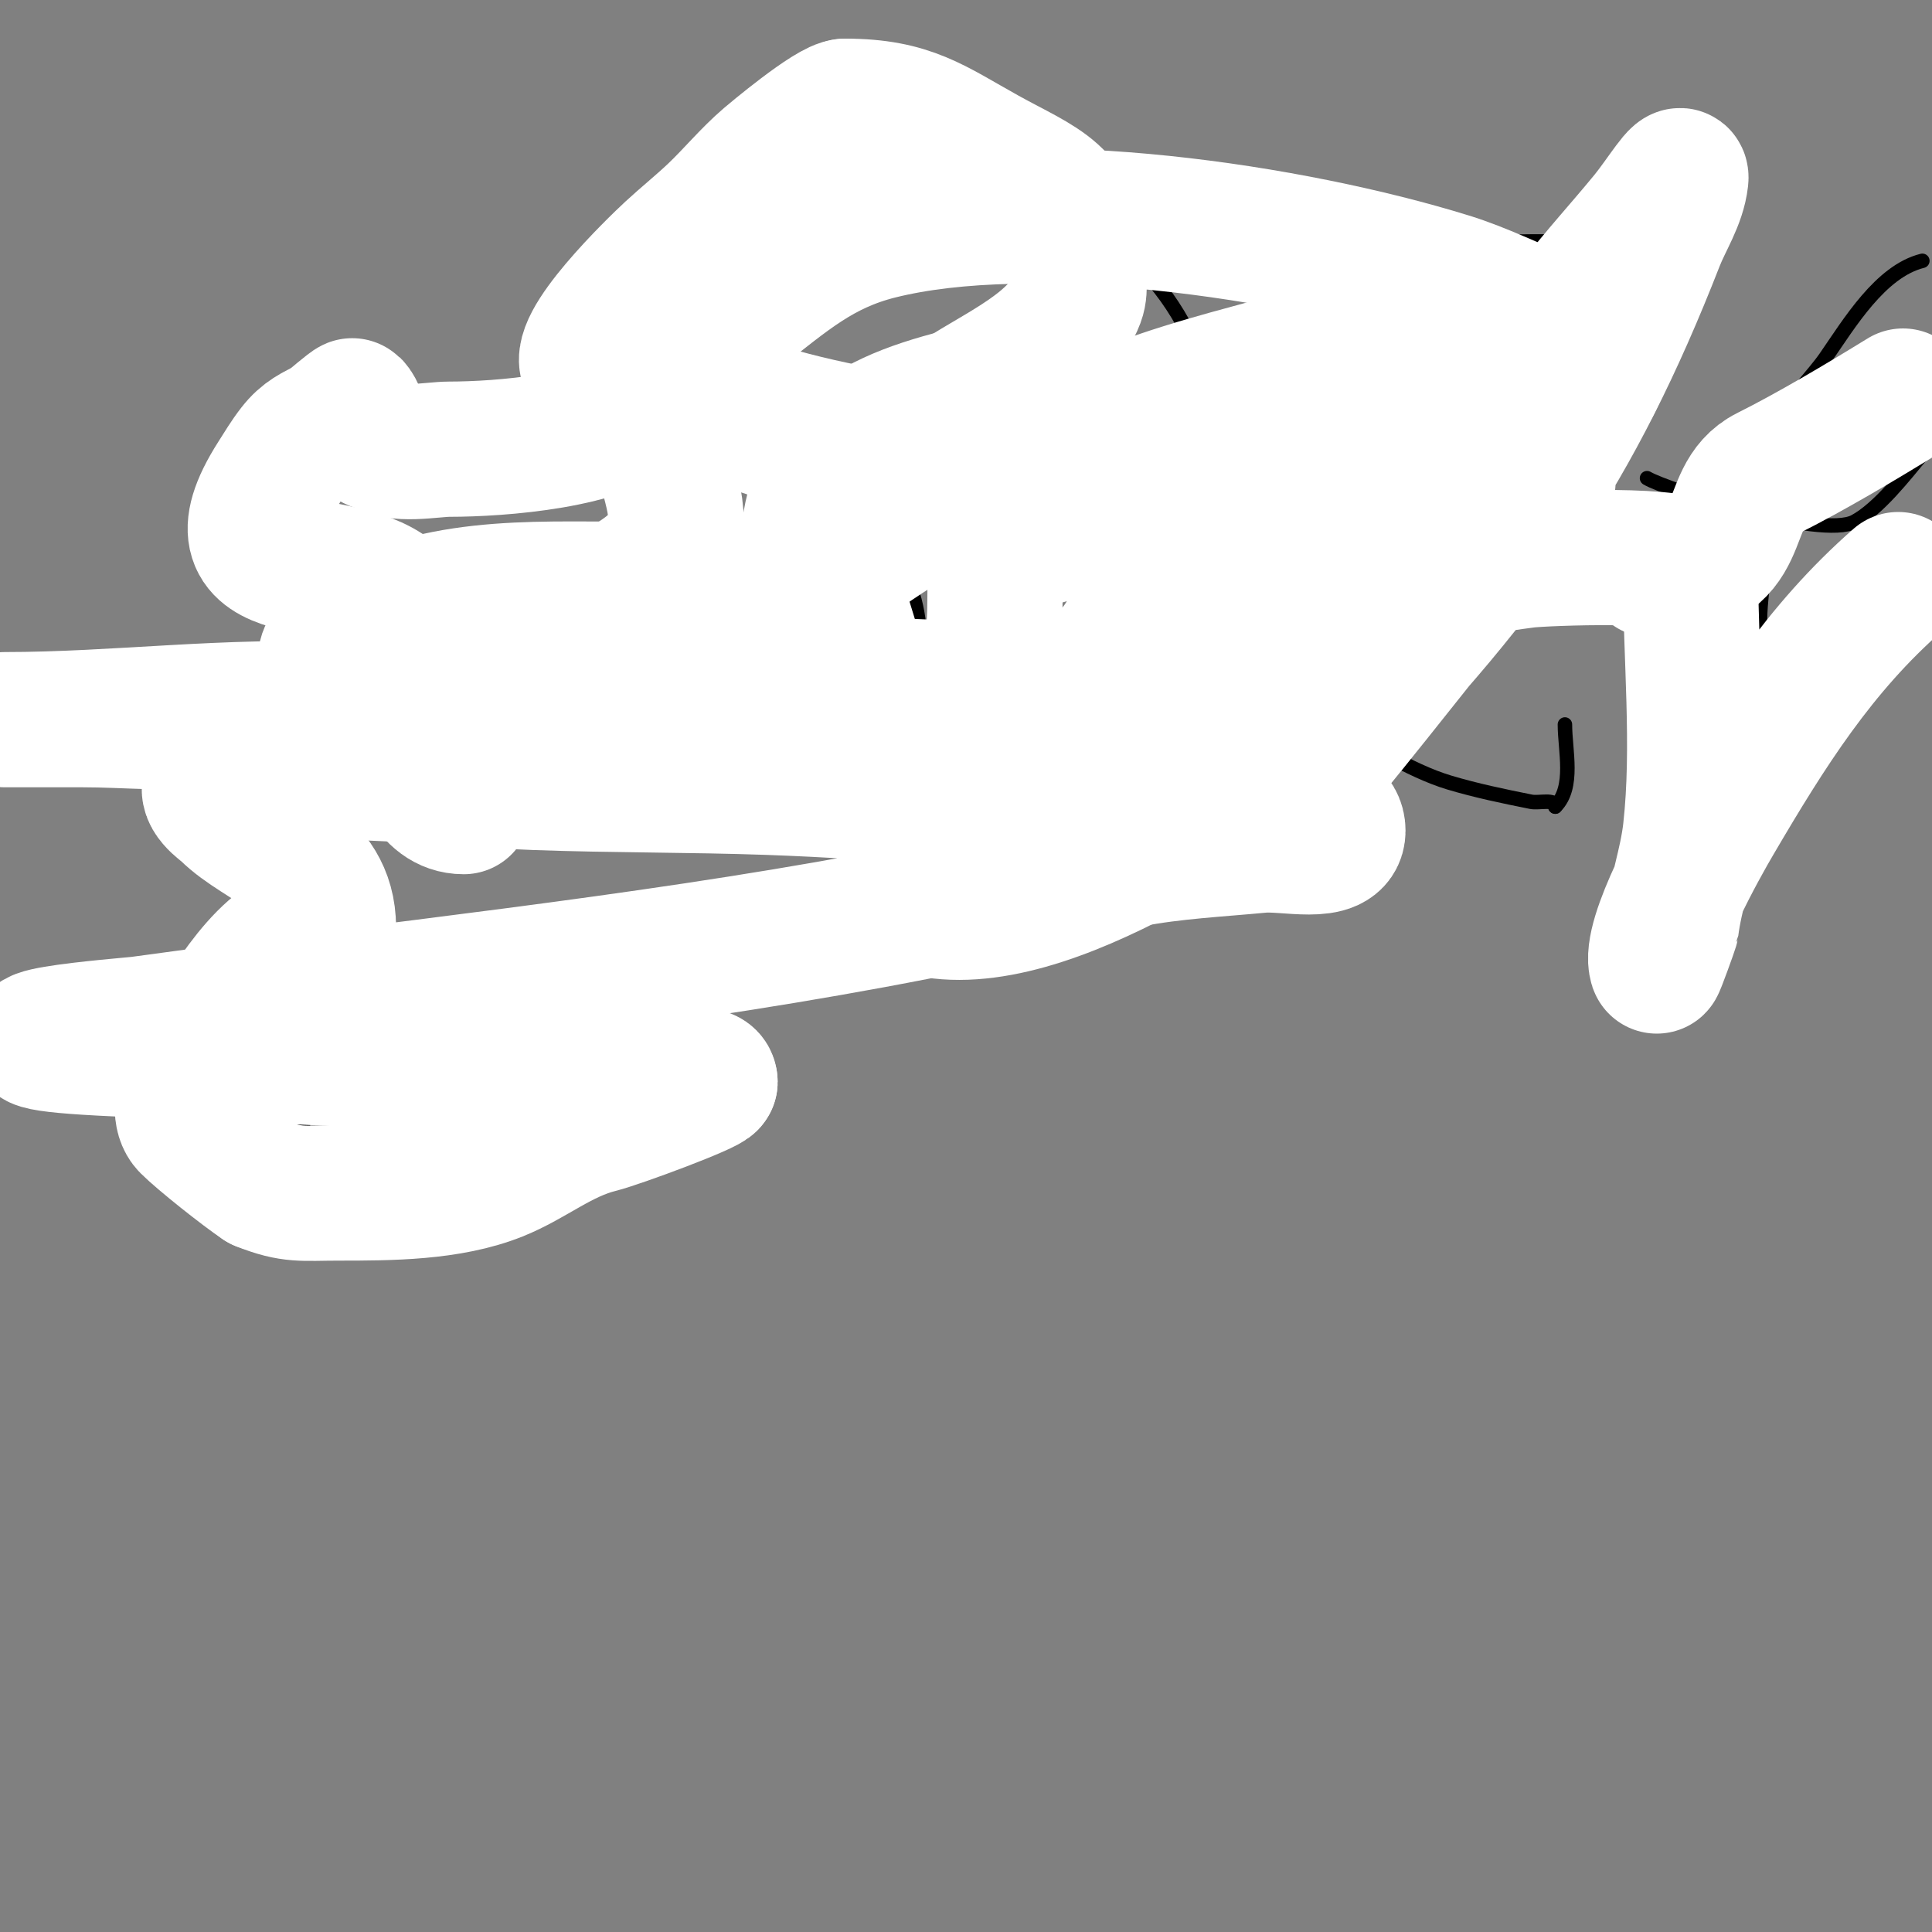 <svg viewBox='0 0 400 400' version='1.1' xmlns='http://www.w3.org/2000/svg' xmlns:xlink='http://www.w3.org/1999/xlink'><rect x="0" y="0" width="400" height="400" fill="#808080" stroke="none"/><g fill='none' stroke='#000000' stroke-width='3' stroke-linecap='round' stroke-linejoin='round'><path d='M122,101c-17.136,0 -32.688,-7 -50,-7'/><path d='M72,94c-9.259,0 -12.785,20.574 -10,28c2.889,7.704 12.94,4.94 17,9'/><path d='M79,131c0,11.192 20.731,0.731 26,6c0.265,0.265 0,2.588 0,3c0,6.049 -0.469,12.123 1,18'/><path d='M106,158c0.691,2.763 3,5.152 3,8c0,3.517 -22.034,6 -25,6c-21.619,0 -26.995,3.005 -43,-13'/><path d='M41,159c-2.127,-3.545 -6,-7.761 -6,-12'/><path d='M137,169c0,-15.319 -6.961,-30.42 -8,-46c-1.366,-20.497 -2,-40.8 -2,-61'/><path d='M130,120c1.422,0 1.89,-9.394 2,-10c1.226,-6.744 1.628,-26.314 9,-30c3.091,-1.546 11.705,-6.147 16,-4c3.373,1.687 5.011,5.701 8,8c3.058,2.352 16,8.085 16,13'/><path d='M181,97c0,13.63 11.476,24.146 9,39c-1.587,9.522 -10.824,17.649 -15,26'/><path d='M204,76c0,16.667 0,33.333 0,50c0,4.07 1.321,14.906 -1,18c-2.456,3.274 -4.896,5.792 -7,10'/><path d='M202,42c0,2.109 -1.36,10 2,10'/><path d='M252,144c3.343,-6.685 3,-18.466 3,-26c0,-21.725 -2.638,-46.638 -19,-63'/><path d='M246,96c0.333,0 0.667,0 1,0c1.06,0 2.234,0.149 3,-1c0.996,-1.494 0.731,-3.731 2,-5c1.572,-1.572 12.868,-6.264 14,-4c3.358,6.716 2,16.386 2,24'/><path d='M282,96c9.667,0 19.333,0 29,0c4.333,0 9.936,3.064 13,0c2.087,-2.087 1,-11.453 1,-13c0,-11.152 2,-21.903 2,-33'/><path d='M327,50c-13.627,0 -23.438,-0.521 -37,4c-41.316,13.772 -54.259,70.463 -15,95c7.057,4.411 16.963,10.589 25,13c5.576,1.673 11.292,2.858 17,4c1.667,0.333 5,-0.7 5,1'/><path d='M322,167c4.027,-4.027 2,-11.603 2,-17'/><path d='M341,99c3.935,2.361 36.046,12.744 43,9c4.962,-2.672 10.351,-9.622 14,-14'/><path d='M398,54c-8.687,2.172 -15.142,12.983 -20,20c-2.585,3.734 -6.943,7.887 -9,12c-2.475,4.949 -1.537,13.448 -2,19c-1.53,18.363 -7.824,32.176 7,47'/><path d='M65,246c-5.526,-16.578 0,-42.05 0,-60'/><path d='M69,218c0,-1.936 -1.239,-15.381 0,-16c11.729,-5.865 29.064,9.946 37,17c2.061,1.832 10,7.447 10,11'/></g>
<g fill='none' stroke='#ffffff' stroke-width='28' stroke-linecap='round' stroke-linejoin='round'><path d='M78,130c3.155,0 4,-3.523 4,-6'/><path d='M82,124c-10.507,-10.507 -39.953,-1.503 -25,-25c1.29,-2.028 2.524,-4.103 4,-6c2.142,-2.754 4.101,-3.55 7,-5'/><path d='M68,88c0.123,-0.123 4.845,-4.155 5,-4c2.008,2.008 1.736,8 6,8'/><path d='M79,92c2.643,2.643 10.493,1 14,1c10.481,0 32.625,-1.625 40,-9'/><path d='M133,84c18.361,0 34.404,8.801 50,14c4.996,1.665 10.028,8 17,8'/><path d='M200,106c7.406,3.703 6,8.792 6,18c0,13.306 -2.655,22.655 -12,32c-3.656,3.656 -9.567,4.567 -13,8'/><path d='M181,164c-12.285,0 -24.118,-4 -36,-4'/><path d='M96,167c-7.479,0 -9.324,-9.321 -13,-14c-5.01,-6.376 -23.414,-13.976 -12,-21c18.373,-11.306 38.255,-10 59,-10c6.333,0 12.683,-0.451 19,0c2.022,0.144 4.033,0.508 6,1c0.723,0.181 2.675,0.685 2,1c-5.445,2.541 -11.333,4 -17,6'/><path d='M140,130c-38.856,9.991 -49.681,13.85 -95,19c-9.274,1.054 -18.667,0 -28,0c-0.618,0 -16.618,0 -16,0c23.414,0 46.289,-3.206 70,-2c34.668,1.763 69.888,8.315 104,14c20.228,3.371 40.707,5.041 61,8c4.665,0.68 9.377,1.075 14,2c0.731,0.146 2.745,1 2,1c-8.062,0 -16.007,-1.944 -24,-3c-10.329,-1.364 -20.667,-2.667 -31,-4'/><path d='M197,165c-12.667,-0.667 -25.324,-1.558 -38,-2c-15.994,-0.558 -32.007,-0.422 -48,-1c-11.678,-0.422 -23.324,-1.533 -35,-2c-5.209,-0.208 -17,1.044 -17,-1c0,-0.667 1.333,0 2,0c5.667,0 11.333,0 17,0c7.333,0 14.667,0 22,0c41.872,0 84.244,-1.95 126,2c11.076,1.048 22.134,2.61 33,5c6.177,1.359 18,-0.325 18,6c0,5.426 -10.598,2.486 -16,3c-9.015,0.859 -18.11,1.279 -27,3c-11.827,2.289 -23.207,6.543 -35,9c-48.585,10.122 -98.842,15.657 -148,22'/><path d='M51,209c-7.333,1 -14.662,2.034 -22,3c-2.522,0.332 -41.331,3.246 -8,5c26.663,1.403 53.374,2.013 80,4c10.326,0.771 20.657,1.507 31,2c8.239,0.392 15,-1.711 15,1'/><path d='M147,224c0,0.948 -19.012,8.003 -23,9c-7.983,1.996 -13.771,7.109 -21,10c-9.968,3.987 -22.305,4 -33,4c-7.4,0 -9.504,0.598 -16,-2'/><path d='M54,245c-3.625,-2.416 -12.386,-9.386 -15,-12c-3.767,-3.767 2.015,-14.881 4,-18c5.622,-8.835 13.575,-23 25,-23'/><path d='M68,192c0,-14.033 -13.941,-16.941 -21,-24c-0.667,-0.667 -5.344,-3.656 -3,-6c1.9,-1.9 4.85,-2.388 7,-4'/><path d='M51,158c23.639,-10.131 44.687,-21.403 68,-32c6.93,-3.15 21,-8.414 21,-18'/><path d='M140,108c0,-7.644 -5,-16.787 -5,-26'/><path d='M135,82c-1.202,0 -1.895,-1.527 -3,-2c-3.338,-1.431 -7.886,-1.886 -10,-4c-3.932,-3.932 13.887,-21.127 17,-24c2.949,-2.723 6.09,-5.235 9,-8c3.759,-3.571 7.063,-7.625 11,-11c0.505,-0.433 13.015,-11 16,-11'/><path d='M175,22c13.374,0 18.222,4.012 29,10c11.806,6.559 19,8.133 19,22c0,2.667 0.936,5.503 0,8c-3.551,9.47 -16.226,14.817 -24,20'/><path d='M199,82c-22.276,5.569 -32,13.502 -32,36c0,12.171 1.615,22.145 8,33c3.838,6.525 11.614,18.903 20,21c19.309,4.827 55.37,-26.24 68,-36'/><path d='M263,136c11,-7.667 22.195,-15.061 33,-23c9.469,-6.956 21.207,-16.977 29,-26c0.342,-0.396 10.288,-13.102 6,-17c-2.887,-2.624 -7.362,-2.592 -11,-4c-6.696,-2.592 -13.141,-5.877 -20,-8c-32.845,-10.166 -86.127,-17.968 -118,-10c-12.201,3.05 -19.129,9.323 -29,17c-2.115,1.645 -8,4.806 -8,8'/><path d='M145,73c0,0.772 -0.536,5.699 0,6c5.074,2.854 10.394,5.43 16,7c15.303,4.285 31.192,6.365 47,8c2.935,0.304 27.118,0.473 29,8c0.944,3.775 0.257,10.144 0,14c-2.262,33.93 -29.761,26 -54,26c-9.333,0 -18.667,0 -28,0c-2,0 -6.894,1.789 -6,0c1.738,-3.477 4,-6.667 6,-10'/><path d='M155,132c24.345,-20.049 51.294,-36.807 81,-48c12.04,-4.537 24.66,-7.354 37,-11c2.069,-0.611 17.443,-5.227 18,-3c2.622,10.486 -15.774,41.854 -21,51c-1.703,2.98 -3.234,6.057 -5,9c-1.237,2.061 -2.925,3.85 -4,6c-0.298,0.596 -0.647,2.162 0,2c6.921,-1.73 11.033,-9.091 17,-13c8.276,-5.422 20.99,-11.495 30,-16'/><path d='M308,109c5.598,-3.499 21.268,-18.711 6,-1c-13.461,15.614 -25.923,32.063 -39,48c-3.442,4.195 -7.41,7.931 -11,12c-1.412,1.6 -4,7.134 -4,5c0,-8.18 7.276,-16.63 11,-23c10.475,-17.918 19.909,-36.457 31,-54c7.268,-11.497 15.738,-22.196 24,-33c4.744,-6.204 10.054,-11.955 15,-18c3.184,-3.891 7.305,-10.748 7,-8c-0.513,4.614 -3.312,8.675 -5,13c-16.907,43.323 -34.424,68.171 -67,102'/><path d='M276,152c-18.124,11.447 -59.117,42.471 -85,36c-4.435,-1.109 -0.912,-3.181 -2,-8c-4.828,-21.383 -11.455,-43.055 -18,-64'/><path d='M206,115c1.823,-1.823 16.155,-5.077 20,-7c16.037,-8.018 29.625,-13.656 47,-18c7.192,-1.798 14.558,-3.07 22,-4c2.646,-0.331 5.333,0 8,0c1,0 3.793,-0.61 3,0c-4.985,3.835 -10.667,6.667 -16,10'/><path d='M290,96c-14.645,9.763 -28.378,20.855 -42,32c-6.608,5.406 -13.374,10.616 -20,16c-4.041,3.283 -8.047,6.611 -12,10c-0.716,0.614 -2.422,2.843 -2,2c3.64,-7.281 11.799,-14.014 19,-17c25.586,-10.609 55.442,-19.467 83,-23c3.508,-0.45 34,-1.687 34,2'/><path d='M350,118c0,17.711 1.947,36.48 0,54c-0.755,6.792 -3.159,13.276 -4,20c-0.022,0.176 -2.914,8.259 -3,8c-1.889,-5.668 9.326,-25.438 12,-30c11.024,-18.806 21.595,-35.645 38,-50'/><path d='M394,82c-8.909,5.482 -19.105,11.553 -28,16c-10.144,5.072 -2.664,20 -24,20'/></g>
</svg>